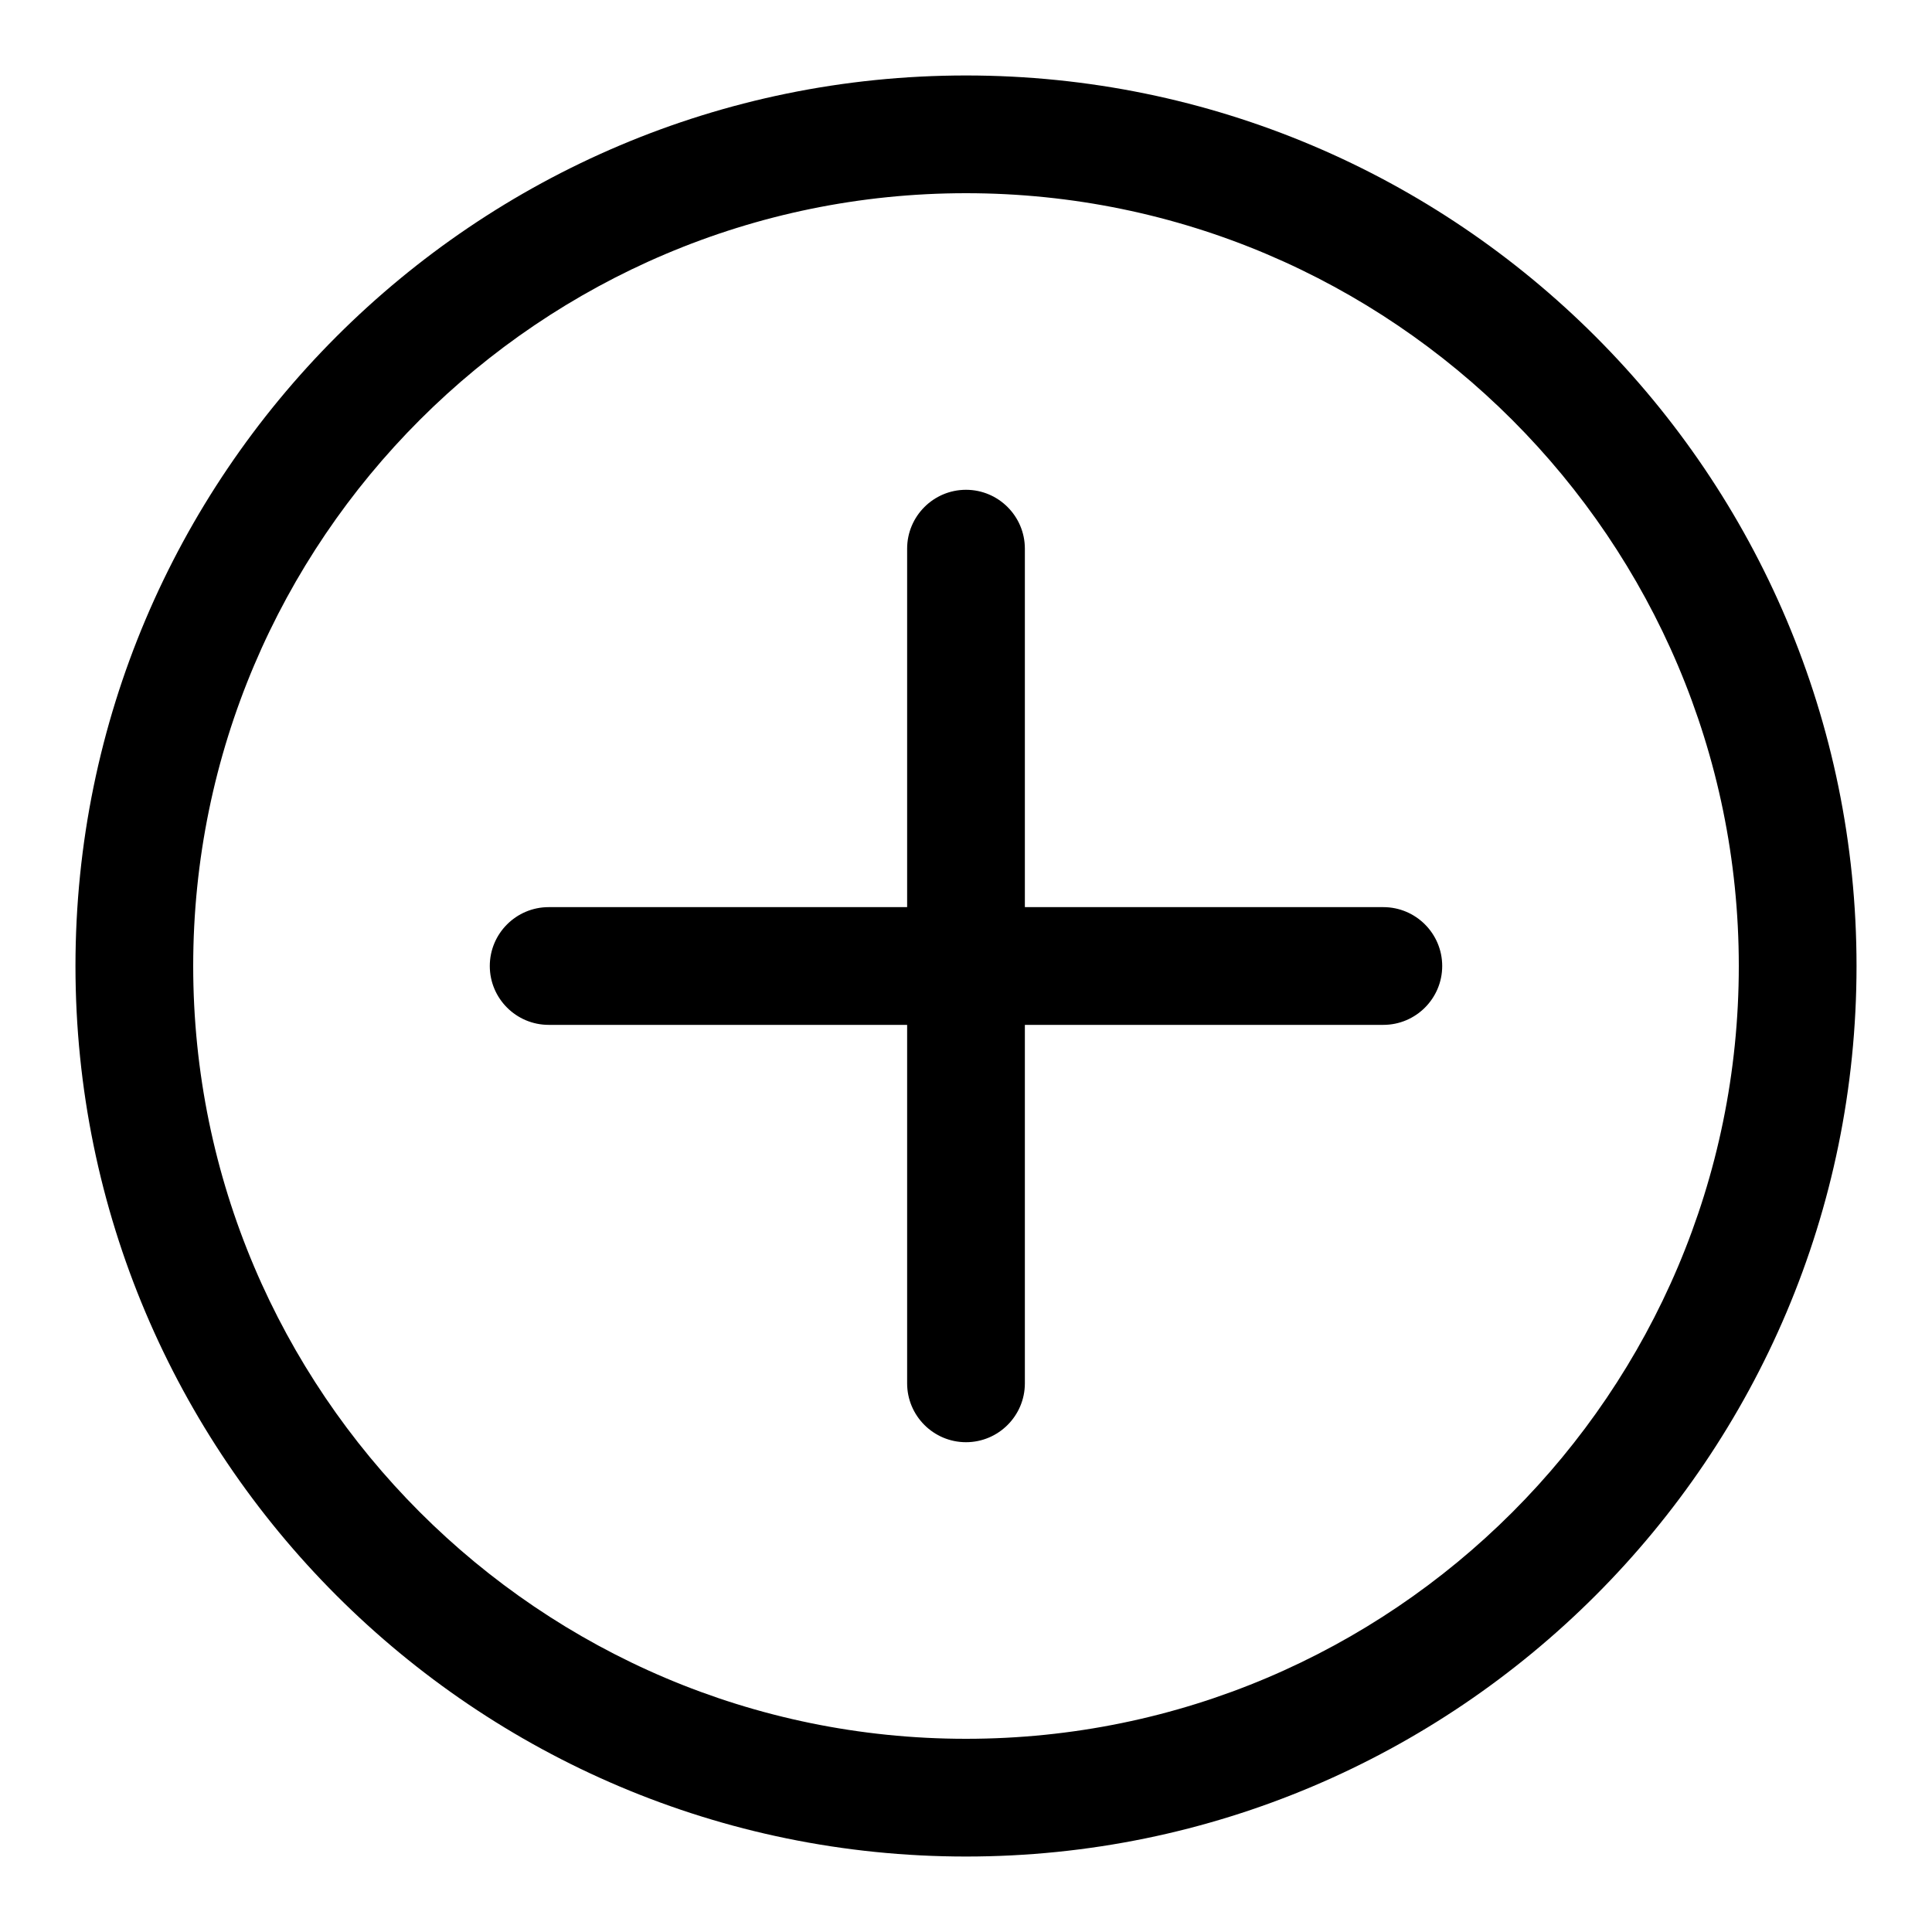 <?xml version="1.0" encoding="utf-8"?>
<!-- Svg Vector Icons : http://www.onlinewebfonts.com/icon -->
<!DOCTYPE svg PUBLIC "-//W3C//DTD SVG 1.1//EN" "http://www.w3.org/Graphics/SVG/1.1/DTD/svg11.dtd">
<svg version="1.1" xmlns="http://www.w3.org/2000/svg" xmlns:xlink="http://www.w3.org/1999/xlink" x="0px" y="0px" viewBox="0 0 256 256" enable-background="new 0 0 256 256" xml:space="preserve">
<g> <path fill="#000000" d="M128,10C62.9,10,10,62.9,10,128c0,65.1,52.9,118,118,118s118-52.9,118-118C246,62.9,193.1,10,128,10z  M128,230.4c-56.5,0-102.4-46-102.4-102.4c0-56.5,46-102.4,102.4-102.4c56.5,0,102.4,46,102.4,102.4 C230.4,184.5,184.5,230.4,128,230.4z M183.3,120.2h-47.5V72.7c0-4.3-3.5-7.8-7.8-7.8c-4.3,0-7.8,3.5-7.8,7.8v47.5H72.7 c-4.3,0-7.8,3.5-7.8,7.8c0,4.3,3.5,7.8,7.8,7.8h47.5v47.5c0,4.3,3.5,7.8,7.8,7.8c4.3,0,7.8-3.5,7.8-7.8v-47.5h47.5 c4.3,0,7.8-3.5,7.8-7.8C191.1,123.7,187.6,120.2,183.3,120.2z"/></g>
</svg>